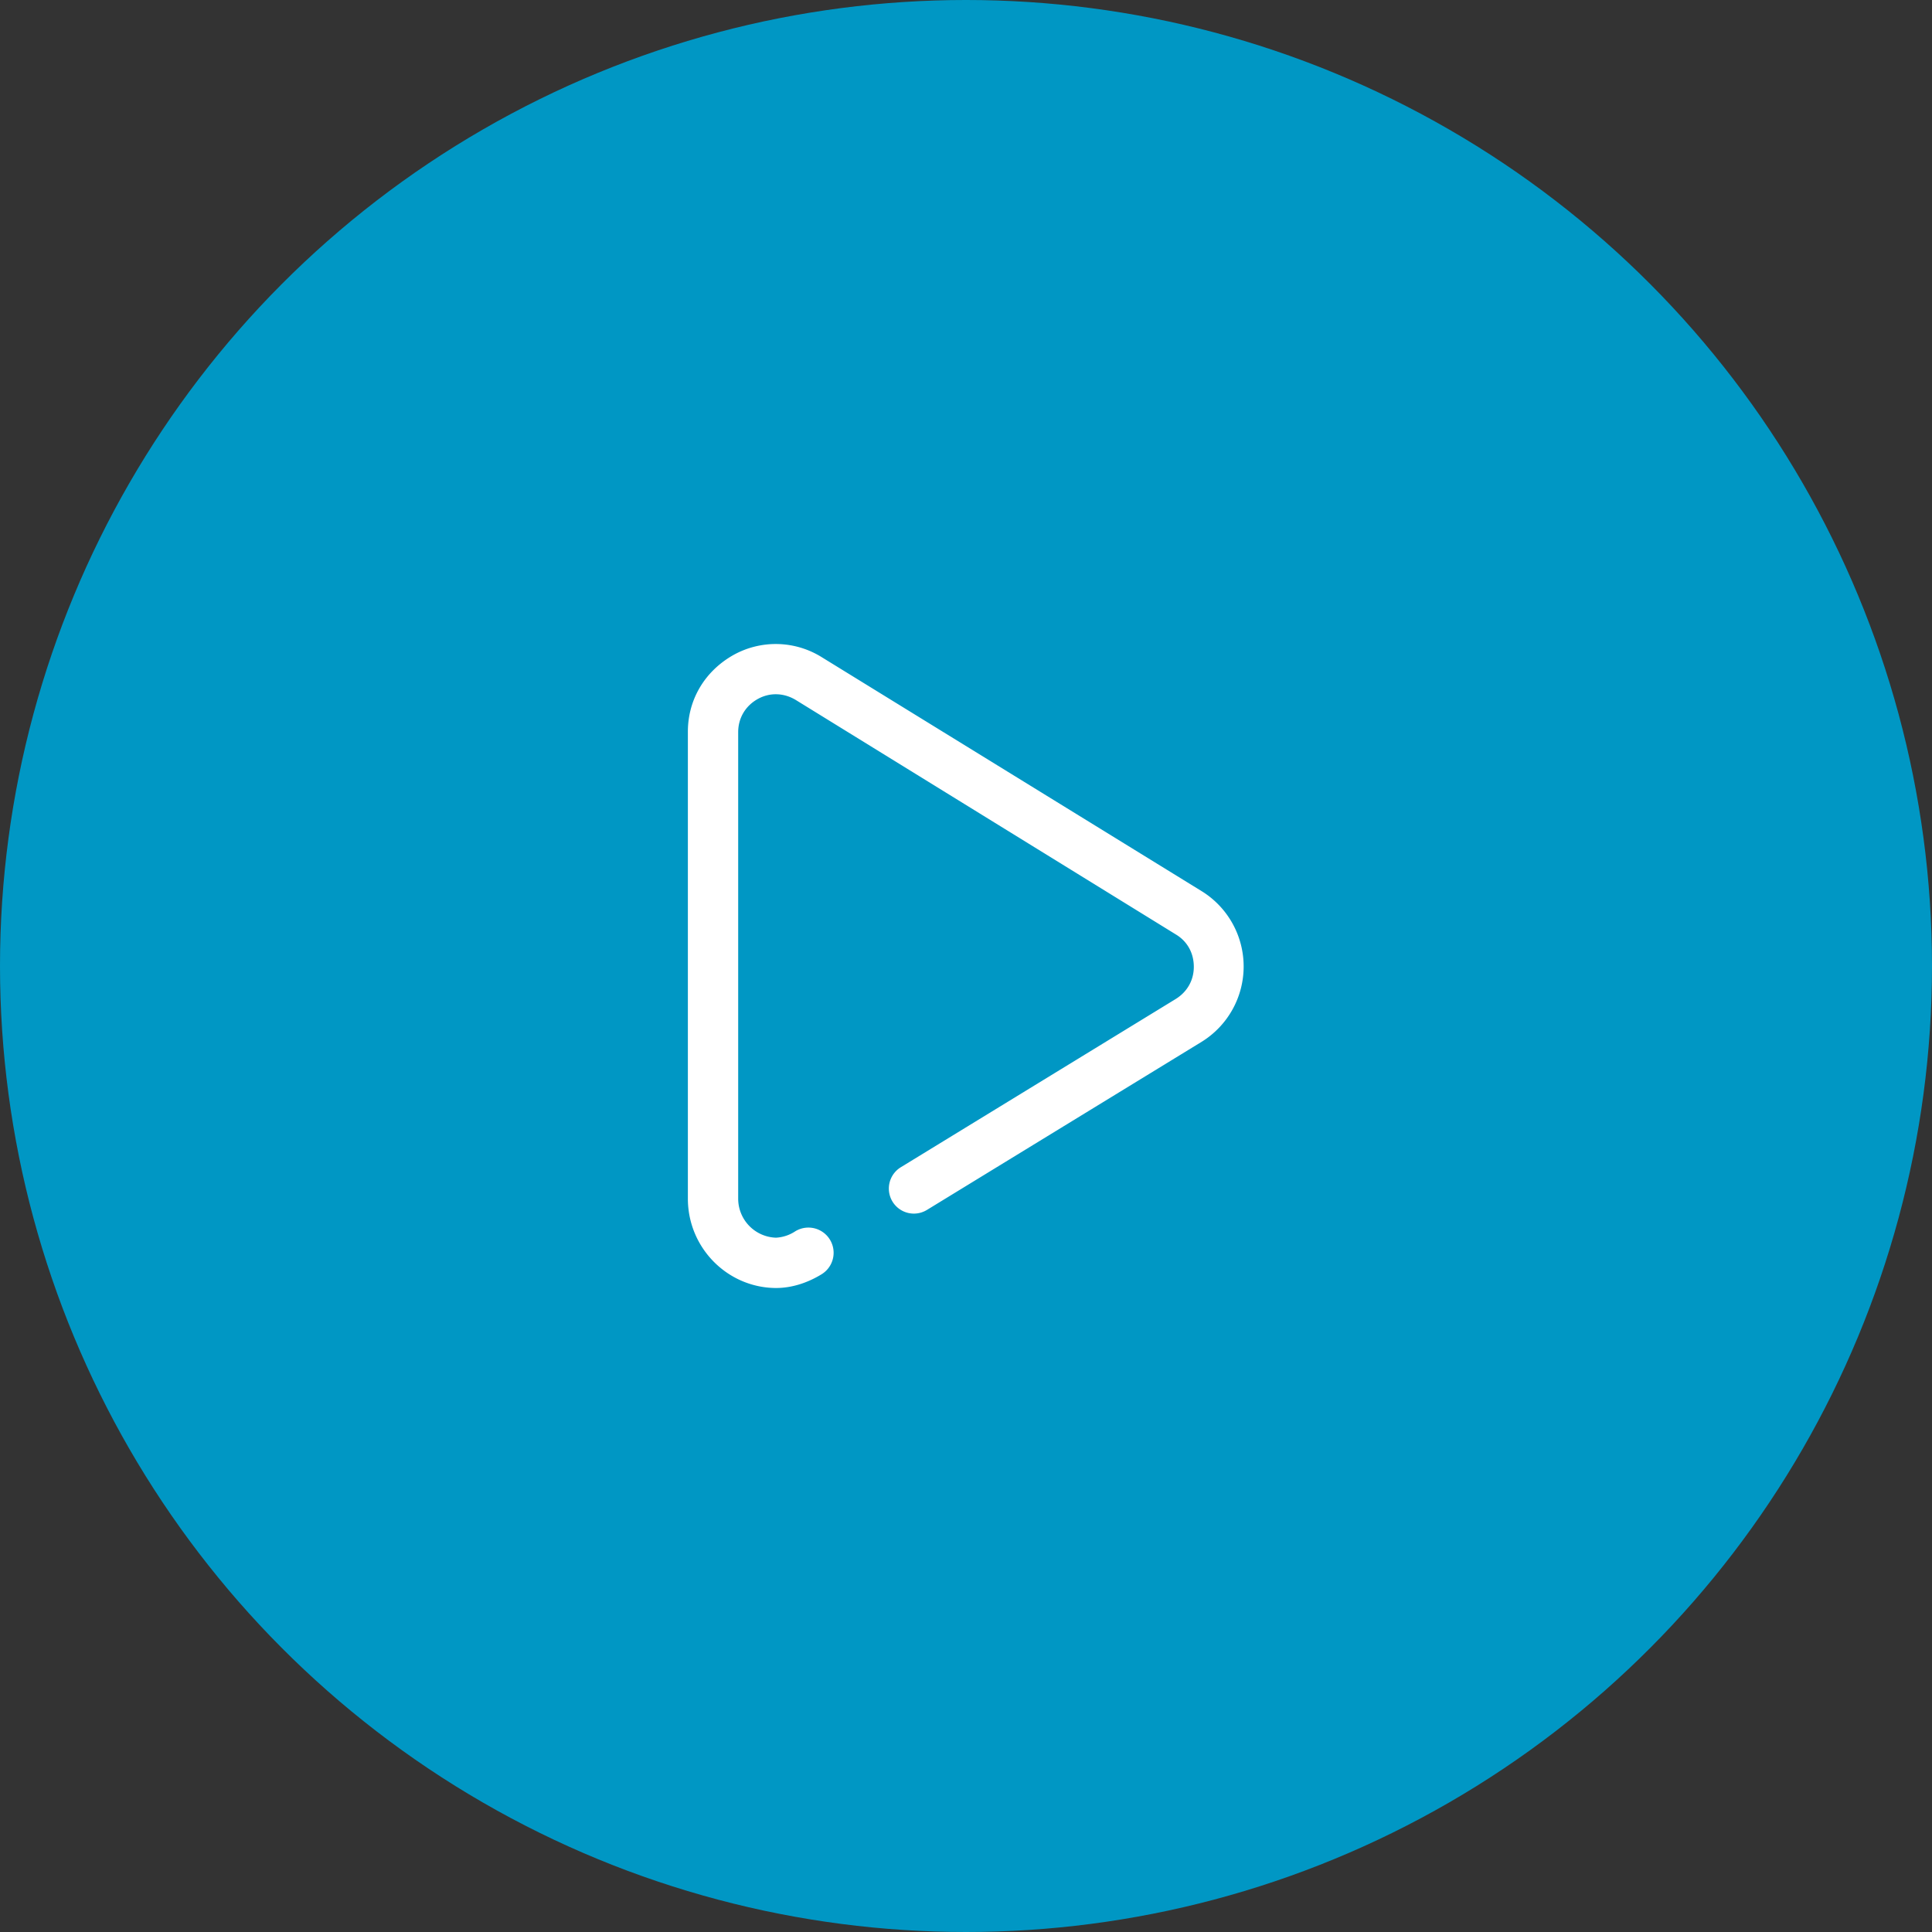 <svg xmlns="http://www.w3.org/2000/svg" fill="none" viewBox="0 0 48 48"><rect x="0" y="0" width="48" height="48" fill="#333333" stroke="none"/><circle cx="24" cy="24" r="24" fill="#0097C4"/><g clip-path="url(#a)"><path fill="#fff" d="m29.87 22.15-9.45-5.82a2.16 2.16 0 0 0-2.21-.05c-.7.4-1.12 1.1-1.12 1.9v11.6c0 1.22.98 2.21 2.18 2.22h.01c.38 0 .77-.12 1.13-.34a.62.62 0 0 0-.65-1.07.96.96 0 0 1-.48.16.97.97 0 0 1-.94-.96v-11.6c0-.35.18-.65.48-.82.3-.17.65-.16.95.02l9.45 5.83c.28.17.44.46.44.8 0 .33-.16.62-.45.8L22.38 29a.62.62 0 0 0 .65 1.06l6.83-4.18a2.2 2.2 0 0 0 .01-3.73Z"/></g><defs><clipPath id="a"><path fill="#fff" d="M0 0h16v16H0z" transform="translate(16 16)"/></clipPath></defs></svg>